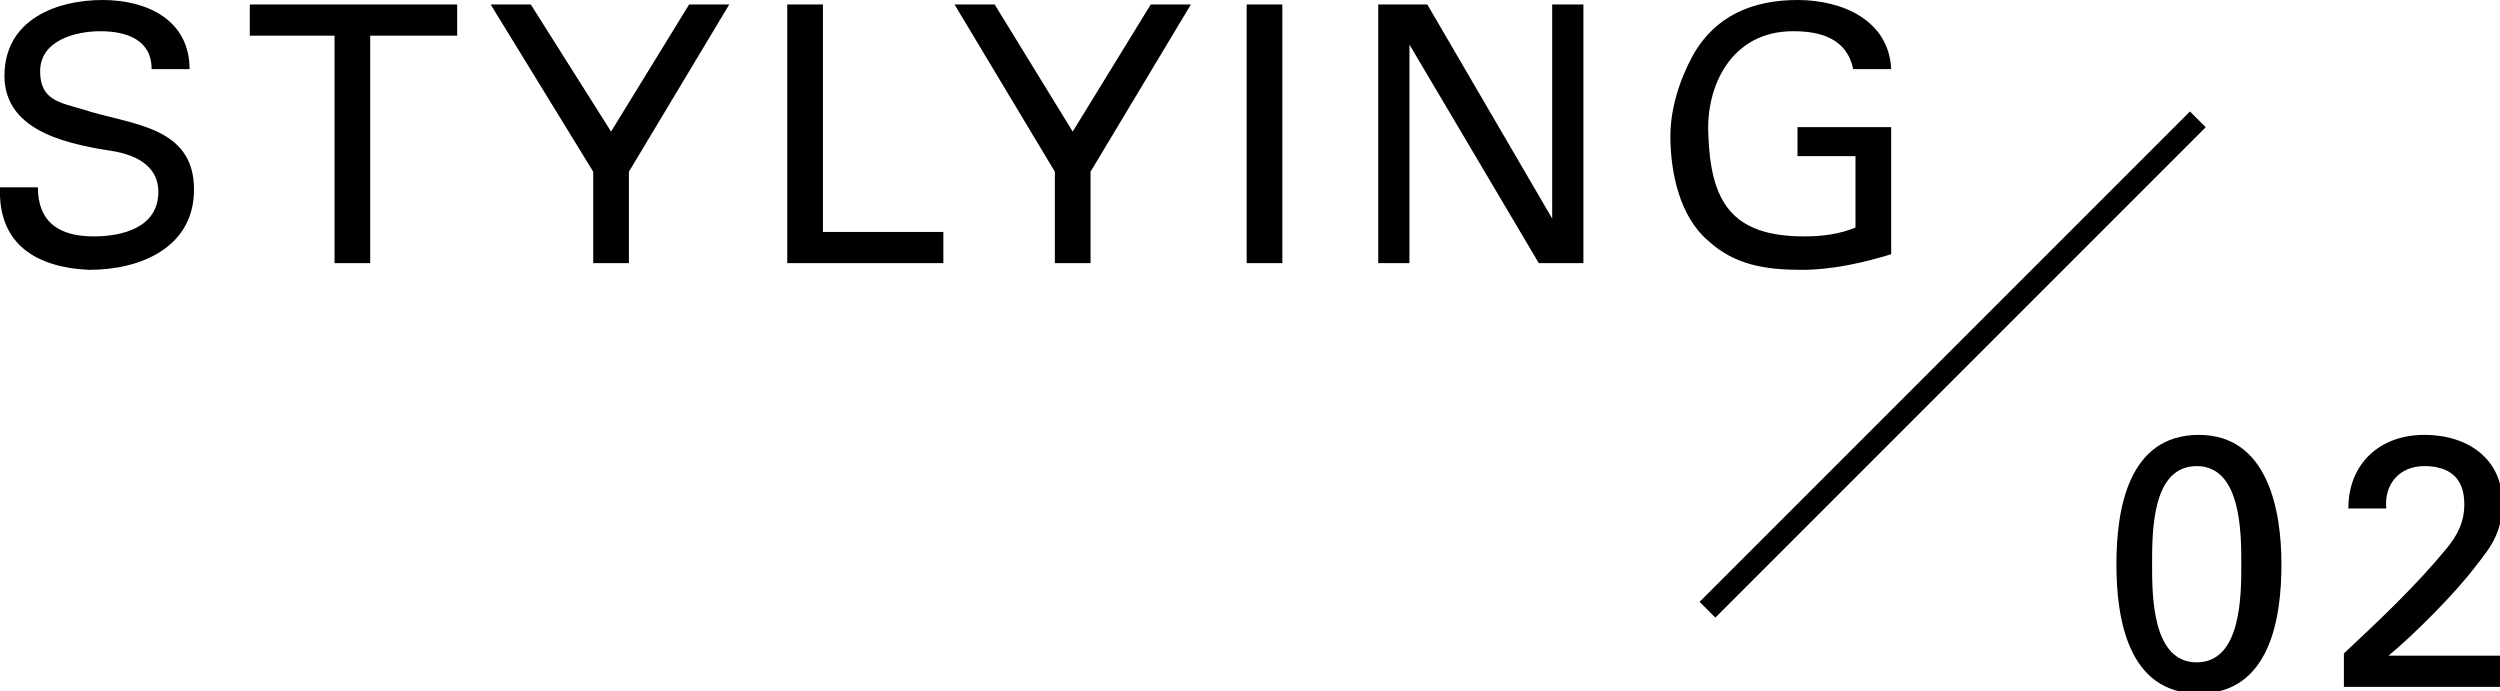 <?xml version="1.0" encoding="utf-8"?>
<!-- Generator: Adobe Illustrator 22.1.0, SVG Export Plug-In . SVG Version: 6.00 Build 0)  -->
<svg version="1.1" id="レイヤー_1" xmlns="http://www.w3.org/2000/svg" xmlns:xlink="http://www.w3.org/1999/xlink" x="0px"
	 y="0px" viewBox="0 0 112.1 31" style="enable-background:new 0 0 112.1 31;" xml:space="preserve">
<style type="text/css">
	.st0{enable-background:new    ;}
</style>
<g class="st0">
	<path d="M102.3,25.3c0,2.4-0.5,5.8-3.7,5.8c-3.2,0-3.7-3.4-3.7-5.8c0-2.4,0.5-5.8,3.7-5.8C101.7,19.5,102.3,22.9,102.3,25.3z
		 M96.5,25.3c0,1.4,0,4.4,2,4.4s2-3,2-4.4c0-1.4,0-4.4-2-4.4C96.5,20.9,96.5,23.8,96.5,25.3z"/>
	<path d="M112.1,30.8h-7v-1.5c1.6-1.5,3.2-3,4.6-4.7c0.5-0.6,0.8-1.2,0.8-2c0-1.2-0.7-1.7-1.8-1.7c-1.1,0-1.8,0.8-1.7,1.9h-1.7
		c0-2,1.4-3.3,3.4-3.3c2.1,0,3.5,1.2,3.5,3c0,1.3-0.4,1.9-1.2,2.9c-0.9,1.2-2.8,3.1-3.9,4v0h5.1V30.8z"/>
</g>
<g class="st0">
	<path d="M1.7,8.4c0,1.6,1,2.2,2.5,2.2c1.3,0,2.9-0.4,2.9-2c0-1.1-0.9-1.6-1.9-1.8C3.3,6.5,0.2,6,0.2,3.4C0.2,0.9,2.5,0,4.6,0
		c2,0,3.9,0.9,3.9,3.1H6.8C6.8,1.8,5.7,1.4,4.5,1.4c-1.1,0-2.7,0.4-2.7,1.8c0,1.3,0.9,1.4,1.9,1.7c2.1,0.7,5,0.7,5,3.6
		c0,2.6-2.4,3.6-4.7,3.6C1.7,12-0.1,11,0,8.4H1.7z"/>
	<path d="M15.1,1.6h-3.9V0.2h9.3v1.4h-3.9v10.2h-1.6V1.6z"/>
	<path d="M27.4,5.9l3.5-5.7h1.8l-4.5,7.5v4.1h-1.6V7.7L22,0.2h1.8L27.4,5.9z"/>
	<path d="M35.3,11.8V0.2h1.6v10.2h5.4v1.4H35.3z"/>
	<path d="M48.1,5.9l3.5-5.7h1.8l-4.5,7.5v4.1h-1.6V7.7l-4.5-7.5h1.8L48.1,5.9z"/>
	<path d="M55.9,11.8V0.2h1.6v11.6H55.9z"/>
	<path d="M71,0.2v11.6h-2L63.2,2h0v9.8h-1.4V0.2h2.2l5.6,9.6h0V0.2H71z"/>
	<path d="M83.1,3.1c-0.3-1.4-1.5-1.7-2.7-1.7c-2.8,0-3.9,2.5-3.8,4.6c0.1,3,1,4.6,4.3,4.6c0.8,0,1.6-0.1,2.3-0.4V7h-2.6V5.7h4.2v5.7
		c-1.3,0.4-2.7,0.7-4,0.7c-1.6,0-3-0.2-4.2-1.3c-1.3-1.1-1.7-3.1-1.7-4.7c0-1.2,0.4-2.5,1-3.6c1-1.8,2.7-2.5,4.7-2.5
		c2,0,4.1,0.9,4.2,3.1H83.1z"/>
</g>
<rect x="72" y="15.8" transform="matrix(0.707 -0.707 0.707 0.707 14.135 66.719)" width="31.1" height="1"/>
</svg>
